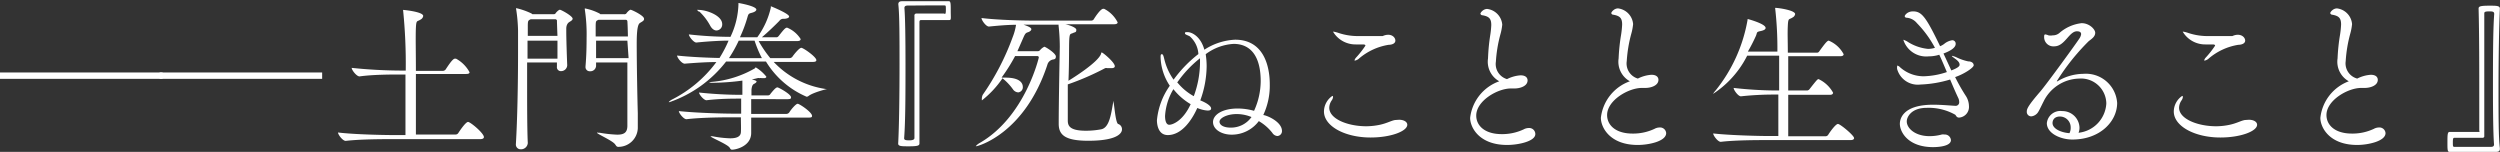 <svg xmlns="http://www.w3.org/2000/svg" viewBox="0 0 184.54 11.21"><rect x="0" y="0" width="184.54" height="11.21" fill="#333333" stroke="none"/><defs><style>.cls-1{fill:#fff;}</style></defs><g id="レイヤー_2" data-name="レイヤー 2"><g id="design"><path class="cls-1" d="M0,5.82V5.35H12v.47Z"/><path class="cls-1" d="M11.78,5.82V5.35h12v.47Z"/><path class="cls-1" d="M35.72,10.12c0,.07-.06.15-.27.15H29c-.68,0-2.4,0-3.48.13h0c-.23,0-.57-.47-.57-.62,1.24.15,3.42.19,4.12.19h.86c0-1.17,0-2.93,0-4.47h-.39c-.66,0-2,0-3,.14h0c-.22,0-.58-.47-.58-.63a36.31,36.31,0,0,0,3.65.2h.34A39.34,39.34,0,0,0,29.76.8a.12.12,0,0,1,0-.07s0,0,0,0,1.48.13,1.48.45a.35.35,0,0,1-.19.26c-.26.18-.32,0-.35.61s0,1.82,0,3.18h2a.26.26,0,0,0,.2-.11c.3-.46.54-.79.68-.79h.08a2.48,2.48,0,0,1,1,1c0,.08-.06.13-.26.13h-3.7c0,1.61,0,3.36,0,4.47h2.93a.24.24,0,0,0,.2-.11c.12-.19.55-.82.72-.82S35.72,9.83,35.72,10.12Z"/><path class="cls-1" d="M42.27,1.38c0,.11-.14.18-.25.25s-.22.22-.22.49v.17c0,.65.05,2.08.07,2.52v0a.45.45,0,0,1-.45.44.29.29,0,0,1-.31-.33v0c0-.09,0-.19,0-.31H38.91V5.79c0,1.87,0,3.82.05,4.76a.5.5,0,0,1-.52.47.35.35,0,0,1-.36-.38v0c.11-1.81.16-4.51.16-6.73,0-.6,0-1.17,0-1.67A11.84,11.84,0,0,0,38.1.68a.15.15,0,0,1,0-.08s0,0,0,0A5.19,5.19,0,0,1,39.24,1l.06.05h1.56A.18.18,0,0,0,41,1c.06-.1.24-.28.33-.28S42.27,1.18,42.27,1.38ZM38.94,3c0,.4,0,.85,0,1.33h2.21c0-.38,0-.86,0-1.33Zm2.17-1.41A.13.13,0,0,0,41,1.42H39.18c-.2.09-.21.12-.22.43l0,.8h2.19C41.13,2.21,41.12,1.8,41.11,1.55Zm6.43-.17c0,.11-.15.18-.26.25S47,1.79,47,3.2c0,1.62.05,4.15.08,5.15,0,.19,0,.94,0,1.11a1.43,1.43,0,0,1-1.44,1.38c-.12,0-.15-.07-.23-.18-.19-.28-1.34-.77-1.34-.86s0,0,.06,0h.14a9.72,9.72,0,0,0,1.29.14c.5,0,.74-.15.75-.63,0-.25,0-.73,0-1.32,0-1,0-2.23,0-3.38H44c0,.09,0,.18,0,.26v0a.42.42,0,0,1-.45.39.31.31,0,0,1-.33-.34V4.89c.07-.79.08-1.56.08-2.1A12.11,12.11,0,0,0,43.17.71a.34.34,0,0,1,0-.09s0,0,0,0A4,4,0,0,1,44.26,1l.06.05h1.74A.21.21,0,0,0,46.23,1c.06-.1.24-.28.32-.28S47.54,1.15,47.54,1.38Zm-1.23.17a.12.12,0,0,0-.13-.13h-2c-.19.09-.2.09-.21.43,0,.13,0,.43,0,.8h2.38C46.34,2.11,46.32,1.7,46.31,1.55Zm0,1.41H44V4.29h2.4Z"/><path class="cls-1" d="M58.25,1.22c0,.1-.16.16-.39.17a.35.35,0,0,0-.33.15c-.24.25-.86.85-1.29,1.21h1.09c.08,0,.14-.08.18-.13.35-.45.47-.58.59-.58a2.14,2.14,0,0,1,1,.84c0,.08-.05.15-.24.15H56a8.48,8.48,0,0,0,.86,1.26h1.42a.28.28,0,0,0,.21-.1c.12-.18.51-.66.66-.66s1.11.67,1.11.91c0,.07-.05.13-.25.13h-2.9a6.58,6.58,0,0,0,3.85,2c.07,0,.09,0,.09,0s-1,.24-1.36.51a.24.24,0,0,1-.15.06,6.49,6.49,0,0,1-3-2.6H53.6a9,9,0,0,1-4.18,3s-.06,0-.06,0,.07-.1.24-.19a9.26,9.26,0,0,0,3.28-2.77c-.73,0-1.6.06-2.34.12h0c-.21,0-.56-.44-.56-.6,1,.11,2.22.16,3.13.18A8.73,8.73,0,0,0,53.78,3c-.62,0-1.5.05-2.38.14h0c-.2,0-.55-.45-.55-.6a28.65,28.65,0,0,0,3.07.18A5.94,5.94,0,0,0,54.51.3c0-.07,0-.08,0-.08s1.32.22,1.32.49c0,.08-.1.17-.32.23s-.26.06-.33.31a9.89,9.89,0,0,1-.56,1.5h1.28a5.91,5.91,0,0,0,1-2.19c0-.08,0-.1,0-.1S58.25,1,58.25,1.22ZM56.57,5.66c0,.06-.06.11-.17.11l-.16,0a.38.38,0,0,0-.18,0,.25.25,0,0,0-.15,0l-.42.1c.36.06.36.15.36.16s-.05.09-.15.14-.19.09-.23.46c0,.1,0,.24,0,.41h1.24a.19.19,0,0,0,.16-.11c.34-.42.44-.48.52-.48s1,.5,1,.73c0,.07,0,.14-.23.14H55.45V8.41h2.6a.29.29,0,0,0,.21-.11c.13-.22.49-.64.62-.64s1.06.62,1.06.89c0,.07,0,.13-.24.13H55.45c0,.12,0,.24,0,.33s0,.55,0,.8c0,1-1.15,1.24-1.41,1.24-.09,0-.12-.05-.18-.15-.17-.26-1.41-.75-1.41-.84h0l.15,0a8.11,8.11,0,0,0,1.29.15c.5,0,.78-.13.8-.45s0-.63,0-1.1h-.55c-.63,0-2.28,0-3.47.14h0c-.21,0-.56-.45-.56-.6,1.43.15,3.45.19,4.11.19h.49c0-.39,0-.78,0-1.11-.62,0-1.58,0-2.56.12h0c-.2,0-.55-.43-.55-.57A29.4,29.4,0,0,0,54.8,7c0-.18,0-.31,0-.38s0-.44,0-.67a17.35,17.35,0,0,1-2.07.16c-.25,0-.38,0-.38,0s.07-.06.24-.07a7.66,7.66,0,0,0,3.14-1s0-.06.07-.06l0,0A3,3,0,0,1,56.57,5.66Zm-5-4.81c-.07-.06-.1-.09-.1-.12s0,0,.09,0c.61,0,1.75.42,1.75,1.05a.44.44,0,0,1-.42.47c-.16,0-.34-.11-.48-.38A4.1,4.1,0,0,0,51.62.85Zm2.19,3.44h2.48A8.1,8.1,0,0,1,55.7,3H54.53A9.6,9.6,0,0,1,53.81,4.29Z"/><path class="cls-1" d="M70.08,1.48c-.32,0-.83,0-1.38,0H68c-.1,0-.13.05-.13.16,0,.51,0,1.38,0,2.38,0,2,0,4.72,0,6.56,0,.16-.09.22-.79.22-.52,0-.78,0-.78-.2.07-1.31.1-3.67.1-5.84,0-1.91,0-3.67-.09-4.44v0c0-.18.11-.23.29-.23l1.78,0c.59,0,1.15,0,1.66,0,.14,0,.14.19.14.71S70.23,1.48,70.08,1.48ZM69.82.73c0-.32,0-.33-.12-.33l-1.28,0L67,.41c-.15,0-.24.05-.24.18v0c.06.72.08,2.34.08,4.1,0,2,0,4.26-.1,5.51,0,.13.1.16.38.16s.38-.07.38-.17c0-1.54,0-3.87,0-5.82,0-1.39,0-2.59,0-3.2A.14.14,0,0,1,67.64,1h.67c.56,0,1.08,0,1.38,0C69.79,1.07,69.82,1,69.82.73Z"/><path class="cls-1" d="M82.82,9.55c0,.09,0,.84-2.49.84-1.71,0-2.18-.43-2.18-1.25V9.09c0-1.4.06-4.57.08-5.64a14.24,14.24,0,0,0-.09-1.55s0,0,0-.08H75.55c.53.18.58.27.58.34s-.09.17-.25.22-.21.1-.34.4l-.44,1h1.52a.24.24,0,0,0,.17-.1,1,1,0,0,1,.3-.23c.08,0,.85.48.85.72s-.17.2-.28.24a.53.53,0,0,0-.35.38c-1.69,5.12-5.16,6-5.22,6s-.06,0-.06,0,.09-.13.31-.25c3.33-1.93,4.34-6.28,4.34-6.29a.1.1,0,0,0-.1-.11H74.93a12.84,12.84,0,0,1-1,1.59h.3c1.16,0,1.27.49,1.27.68a.38.38,0,0,1-.34.41.51.51,0,0,1-.39-.23A4,4,0,0,0,74,5.78l0,0a7.23,7.23,0,0,1-1.52,1.63s0,0,0,0A.77.77,0,0,1,72.54,7a18.43,18.43,0,0,0,2.22-4.28A4.07,4.07,0,0,0,75,1.83c-.65,0-1.39.07-2,.13h0c-.22,0-.55-.47-.55-.63,1.2.15,3.09.19,3.76.19h4.35a.22.22,0,0,0,.18-.1c.1-.17.5-.77.69-.77h.07a2.25,2.25,0,0,1,1,1c0,.07-.06.14-.27.14H78.61c.11,0,.84.21.84.41s-.08.16-.25.24-.24,0-.27.45,0,1.67-.06,3.07c.28-.17,2.2-1.36,2.41-2,0,0,0-.07,0-.07a.14.14,0,0,1,.09,0c.13.07.92.72.92,1,0,.08-.07.14-.24.14l-.19,0-.13,0a.34.34,0,0,0-.15,0,19.72,19.72,0,0,1-2.76,1.2c0,1.18,0,2.28,0,2.65s.09.77,1.33.77a6.19,6.19,0,0,0,1.11-.1c.6-.1.74-1,.91-2a.33.33,0,0,1,0-.08c.07,0,.15,1.54.36,1.68A.4.4,0,0,1,82.82,9.55Z"/><path class="cls-1" d="M94.63,9.67a.36.36,0,0,1-.34.37.48.48,0,0,1-.37-.23,3.47,3.47,0,0,0-1-.87,2.49,2.49,0,0,1-2,1c-.77,0-1.38-.4-1.38-.93s.67-1,1.82-1a4.53,4.53,0,0,1,1.21.17A5.34,5.34,0,0,0,93.06,6c0-1.9-.78-2.76-2-2.76A3.79,3.79,0,0,0,89,4a6,6,0,0,1,.07.87,7.5,7.5,0,0,1-.47,2.54c.58.23.8.46.8.59s-.1.16-.27.16a2.3,2.3,0,0,1-.75-.19c-.41.92-1.16,2-2.18,2-.8,0-.8-1-.8-1.09a5.24,5.24,0,0,1,.95-2.55,4,4,0,0,1-.68-2.09c0-.14,0-.24.09-.24s.12.11.18.35a4.4,4.4,0,0,0,.69,1.53,9.37,9.37,0,0,1,1.83-1.89,1.88,1.88,0,0,0-.64-1.31c-.12-.07-.35-.13-.35-.21s0-.1.18-.1c.37,0,1,.37,1.25,1.3a4.53,4.53,0,0,1,2.27-.74c2.5,0,2.56,2.72,2.56,3.3a5.1,5.1,0,0,1-.48,2.26C93.56,8.53,94.63,9,94.63,9.67Zm-8-3.11a4.36,4.36,0,0,0-.63,2c0,.34.08.65.31.65s1-.26,1.58-1.52A4.57,4.57,0,0,1,86.6,6.56Zm.29-.46a4.14,4.14,0,0,0,1.2,1,7.25,7.25,0,0,0,.46-2.49c0-.11,0-.21,0-.31A8.44,8.44,0,0,0,86.89,6.1Zm4.36,2.32c-.71,0-1.26.3-1.26.56s.32.44.82.44a1.85,1.85,0,0,0,1.54-.78A2.84,2.84,0,0,0,91.25,8.42Z"/><path class="cls-1" d="M103.27,8.84c.37,0,.61.16.61.37,0,.47-1.2.94-2.71.94-1.9,0-3.44-.84-3.44-1.92a1.41,1.41,0,0,1,.62-1.15s.05,0,.05.08a.51.51,0,0,1-.09.24,1,1,0,0,0-.19.55c0,.82,1.34,1.37,2.74,1.37a5,5,0,0,0,1-.11c.54-.12.8-.29,1.11-.35ZM103,3c0,.16-.15.3-.51.31a4.45,4.45,0,0,0-2.16,1,.61.61,0,0,1-.3.16s-.05,0-.05,0a.48.48,0,0,1,.12-.22,6.86,6.86,0,0,0,.69-.88q0-.09-.18-.09l-.54,0a1.93,1.93,0,0,1-1.67-.94s0,0,.06,0a2.1,2.1,0,0,1,.37.1,4.52,4.52,0,0,0,1.57.22l1.13,0c.19,0,.35,0,.54,0C102.63,2.41,103,2.71,103,3Z"/><path class="cls-1" d="M111.25,10.7c-2.07,0-2.73-1.3-2.73-2A3.26,3.26,0,0,1,110.67,6a1.65,1.65,0,0,1-.83-1.69A14.18,14.18,0,0,1,110,2.62a6.5,6.5,0,0,0,.08-.77c0-.46-.15-.63-.63-.72-.11,0-.17-.07-.17-.13s.2-.34.5-.34a1.27,1.27,0,0,1,1.11,1.16,4.12,4.12,0,0,1-.14.73,10,10,0,0,0-.33,2,1.16,1.16,0,0,0,.82,1.29,2.6,2.6,0,0,1,1-.28c.48,0,.52.28.52.37,0,.45-.6.6-.95.6h-.28c-1,0-2.56.92-2.56,2,0,.74.62,1.37,1.88,1.37a3.7,3.7,0,0,0,1.62-.35.79.79,0,0,1,.37-.1.45.45,0,0,1,.49.41C113.39,10.42,112.1,10.7,111.25,10.7Z"/><path class="cls-1" d="M120.89,10.7c-2.06,0-2.72-1.3-2.72-2A3.25,3.25,0,0,1,120.31,6a1.65,1.65,0,0,1-.83-1.69,14.18,14.18,0,0,1,.18-1.73,6.5,6.5,0,0,0,.08-.77c0-.46-.15-.63-.63-.72-.11,0-.17-.07-.17-.13s.2-.34.5-.34a1.27,1.27,0,0,1,1.11,1.16,4.12,4.12,0,0,1-.14.73,10,10,0,0,0-.33,2,1.16,1.16,0,0,0,.82,1.29,2.6,2.6,0,0,1,1-.28c.48,0,.52.28.52.37,0,.45-.6.6-.95.6h-.27c-1,0-2.57.92-2.57,2,0,.74.62,1.37,1.88,1.37a3.7,3.7,0,0,0,1.62-.35.79.79,0,0,1,.37-.1.45.45,0,0,1,.49.41C123,10.42,121.74,10.7,120.89,10.7Z"/><path class="cls-1" d="M136.86,10.19c0,.08-.06.15-.26.15h-6.13c-.67,0-2.39,0-3.45.13h0c-.22,0-.56-.47-.56-.62,1.23.14,3.39.19,4.09.19h.72c0-.79,0-1.92,0-3.06H131a22.61,22.61,0,0,0-2.49.13h0c-.21,0-.54-.47-.54-.62a28.89,28.89,0,0,0,3.1.19h.26c0-.91,0-1.81,0-2.57h-2.36a7.26,7.26,0,0,1-2.52,2.82h0s.06-.11.18-.24A11.44,11.44,0,0,0,129,1.46s0-.06,0-.06,1.33.35,1.33.66c0,.1-.1.18-.4.24s-.21.11-.32.36a12.58,12.58,0,0,1-.59,1.15h2.18a26.1,26.1,0,0,0-.16-3.16.14.14,0,0,1,0-.07s0,0,0,0c.25,0,1.47.18,1.47.46a.34.34,0,0,1-.19.25c-.26.18-.32,0-.35.6s0,1.11,0,2h2.14a.2.2,0,0,0,.18-.1c.42-.58.59-.79.7-.79a2.19,2.19,0,0,1,1.1,1c0,.08-.06.15-.25.15H132V6.68h1.4a.25.25,0,0,0,.18-.11c.52-.66.58-.73.66-.73a2.37,2.37,0,0,1,1.07,1c0,.08-.05.16-.24.16H132c0,1.18,0,2.29,0,3.06h2.75a.24.24,0,0,0,.2-.11c.12-.2.55-.8.72-.8S136.86,10,136.86,10.19Z"/><path class="cls-1" d="M144.32,5.69a13.71,13.71,0,0,0,.77,1.36,1.42,1.42,0,0,1,.25.77.79.79,0,0,1-.72.86c-.19,0-.21-.12-.29-.21a4,4,0,0,0-2.1-.51c-1.16,0-1.48.69-1.48,1,0,.51.62,1.09,1.68,1.09a3.43,3.43,0,0,0,.9-.12.46.46,0,0,1,.19,0,.45.45,0,0,1,.49.41c0,.44-.86.52-1.32.52-1.84,0-2.45-1.11-2.45-1.72,0-.25.1-1.41,2.46-1.41.67,0,1.33.07,1.62.08h0a.26.26,0,0,0,.3-.28.71.71,0,0,0-.08-.32c-.2-.42-.39-.87-.59-1.34a8.59,8.59,0,0,1-2.2.37,1.58,1.58,0,0,1-1.71-1.14.63.63,0,0,1,0-.2s0-.06,0-.06a.38.38,0,0,1,.21.12,2.6,2.6,0,0,0,1.76.67,5.78,5.78,0,0,0,1.7-.31c-.18-.42-.36-.86-.56-1.28a2.6,2.6,0,0,1-.78.12,1.77,1.77,0,0,1-1.86-1.18s0-.05,0-.05.15.07.24.11a3.39,3.39,0,0,0,1.58.57,1.84,1.84,0,0,0,.5-.08,7.88,7.88,0,0,0-1.33-1.82,1.08,1.08,0,0,0-.75-.4c-.1,0-.15-.06-.15-.12s.19-.35.61-.35c.64,0,.95.39,2,2.57a1.3,1.3,0,0,0,.29-.16,1.24,1.24,0,0,1,.6-.28.25.25,0,0,1,.26.27c0,.23-.26.47-.9.71l.58,1.25c.43-.17.61-.29.61-.42s-.07-.26-.35-.46-.21-.17-.21-.2a0,0,0,0,1,0,0,1.61,1.61,0,0,1,.37.13,3.7,3.7,0,0,0,.82.28c.25,0,.41.12.41.29S145,5.46,144.32,5.69Z"/><path class="cls-1" d="M156.28,7.6c0,1.36-1.26,2.7-3.31,2.7-.86,0-1.88-.45-1.88-1.21a1,1,0,0,1,1.13-.89,1.26,1.26,0,0,1,1.28,1.22,1,1,0,0,1-.07.38h0a2.3,2.3,0,0,0,2.05-2.16,1.87,1.87,0,0,0-2-1.84,3,3,0,0,0-2.64,1.71c-.1.19-.3.62-.38.74a.68.68,0,0,1-.52.34.33.33,0,0,1-.33-.36c0-.2.11-.45,1-1.48.48-.56,2.69-3.6,2.89-3.92a.74.74,0,0,0,.12-.3c0-.06,0-.22-.31-.22-.58,0-.89,1.11-1.67,1.11a.68.68,0,0,1-.75-.69c0-.09,0-.19.09-.19a1,1,0,0,1,.23.07.87.87,0,0,0,.31,0,.75.75,0,0,0,.49-.17,3,3,0,0,1,1.65-.73c.56,0,1,.45,1,.71s-.21.42-.47.61A16.09,16.09,0,0,0,151.82,6h0a.08.08,0,0,0,.06,0,3.73,3.73,0,0,1,1.91-.55A2.31,2.31,0,0,1,156.28,7.6Zm-3.43,1.82a.8.8,0,0,0-.78-.82c-.5,0-.56.35-.56.48,0,.44.66.71,1.25.75A.87.87,0,0,0,152.85,9.42Z"/><path class="cls-1" d="M166,8.84c.37,0,.61.16.61.37,0,.47-1.2.94-2.71.94-1.9,0-3.44-.84-3.44-1.92a1.41,1.41,0,0,1,.62-1.15s.05,0,.05.08a.51.51,0,0,1-.09.24,1,1,0,0,0-.19.55c0,.82,1.35,1.37,2.74,1.37a4.9,4.9,0,0,0,1-.11c.54-.12.8-.29,1.11-.35ZM165.73,3c0,.16-.16.3-.52.31a4.45,4.45,0,0,0-2.16,1,.61.61,0,0,1-.3.16s-.05,0-.05,0a.48.48,0,0,1,.12-.22,6.86,6.86,0,0,0,.69-.88q0-.09-.18-.09l-.54,0a1.93,1.93,0,0,1-1.67-.94s0,0,.06,0a2.1,2.1,0,0,1,.37.1,4.52,4.52,0,0,0,1.57.22l1.13,0c.19,0,.35,0,.54,0C165.34,2.41,165.73,2.71,165.73,3Z"/><path class="cls-1" d="M174,10.7c-2.06,0-2.72-1.3-2.72-2A3.25,3.25,0,0,1,173.38,6a1.65,1.65,0,0,1-.83-1.69,14.18,14.18,0,0,1,.18-1.73,6.5,6.5,0,0,0,.08-.77c0-.46-.15-.63-.63-.72-.1,0-.17-.07-.17-.13s.2-.34.5-.34a1.27,1.27,0,0,1,1.11,1.16,4.12,4.12,0,0,1-.14.73,10,10,0,0,0-.33,2A1.16,1.16,0,0,0,174,5.8a2.6,2.6,0,0,1,1-.28c.48,0,.52.28.52.37,0,.45-.6.6-.95.6h-.27c-1,0-2.57.92-2.57,2,0,.74.62,1.37,1.88,1.37a3.7,3.7,0,0,0,1.62-.35.79.79,0,0,1,.37-.1.45.45,0,0,1,.49.41C176.1,10.42,174.81,10.7,174,10.7Z"/><path class="cls-1" d="M184.43,6.49c0,1.91,0,3.67.1,4.44V11c0,.16-.1.21-.28.21l-1.79,0c-.59,0-1.16,0-1.66,0-.14,0-.14-.19-.14-.7s0-.77.15-.77c.31,0,.83,0,1.38,0,.23,0,.46,0,.69,0s.13,0,.13-.15c0-.52,0-1.38,0-2.39,0-2,0-4.71-.05-6.56,0-.16.09-.22.79-.22.52,0,.78,0,.78.21C184.47,2,184.43,4.32,184.43,6.49ZM183.76.84c-.37,0-.38.06-.38.17,0,1.53,0,3.86,0,5.81,0,1.4,0,2.6,0,3.21a.12.12,0,0,1-.14.14h-.67c-.55,0-1.09,0-1.39,0-.1,0-.12.07-.12.33s0,.34.1.34c.48,0,.88,0,1.3,0l1.42,0c.14,0,.22-.05.22-.18v0c-.06-.72-.08-2.34-.08-4.1,0-2,0-4.26.09-5.5C184.13.86,184,.84,183.76.84Z"/></g></g></svg>